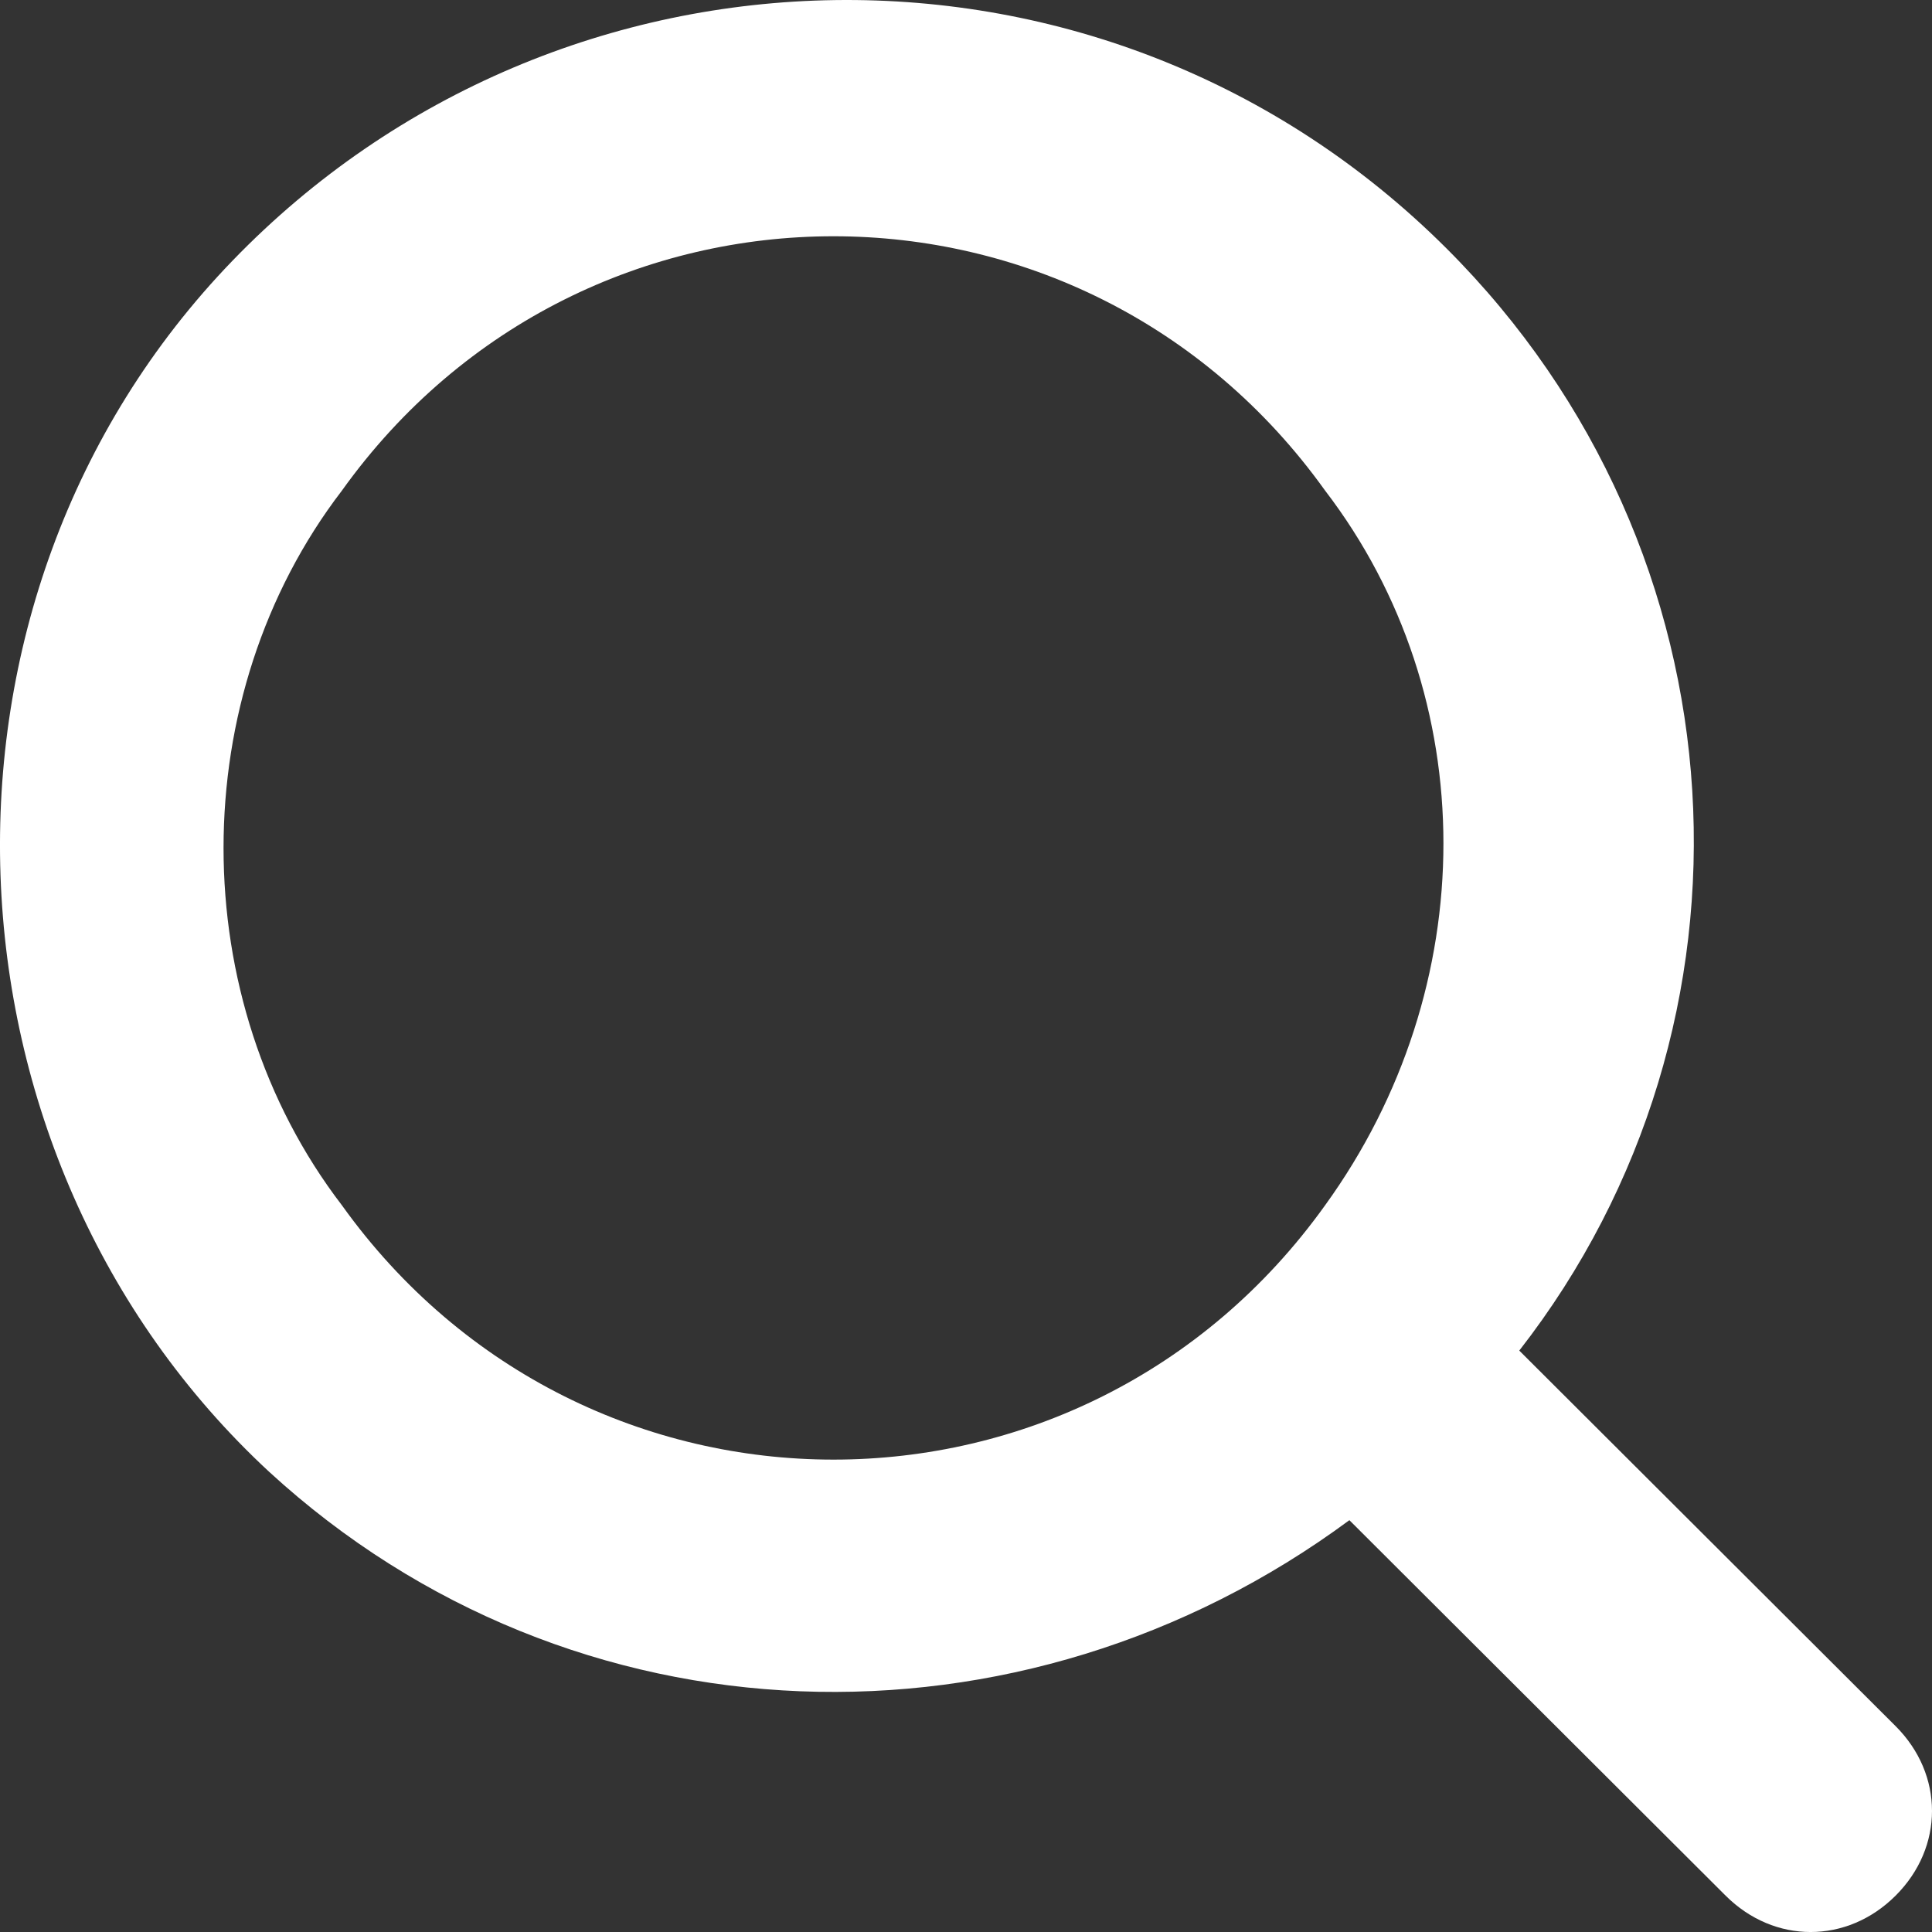 <svg width="32" height="32" viewBox="0 0 32 32" fill="none" xmlns="http://www.w3.org/2000/svg">
<rect x="0" y="0" width="32" height="32" fill="#333333" stroke="none"/>
<path fill-rule="evenodd" clip-rule="evenodd" d="M28.582 31.398C29.386 32.201 30.593 32.201 31.397 31.398C32.201 30.596 32.201 29.392 31.397 28.59L25.164 22.37C29.386 16.954 28.984 9.129 23.958 4.114C18.329 -1.503 9.282 -1.303 3.854 4.315C-1.575 9.932 -1.173 19.16 4.457 24.377C9.483 28.991 16.922 29.191 22.35 25.179L28.582 31.398ZM5.663 8.126C9.684 2.509 17.927 2.509 21.948 8.126C24.561 11.537 24.561 16.352 21.948 19.963C17.927 25.58 9.684 25.58 5.663 19.963C3.049 16.552 3.049 11.537 5.663 8.126Z" fill="white"/>
</svg>
